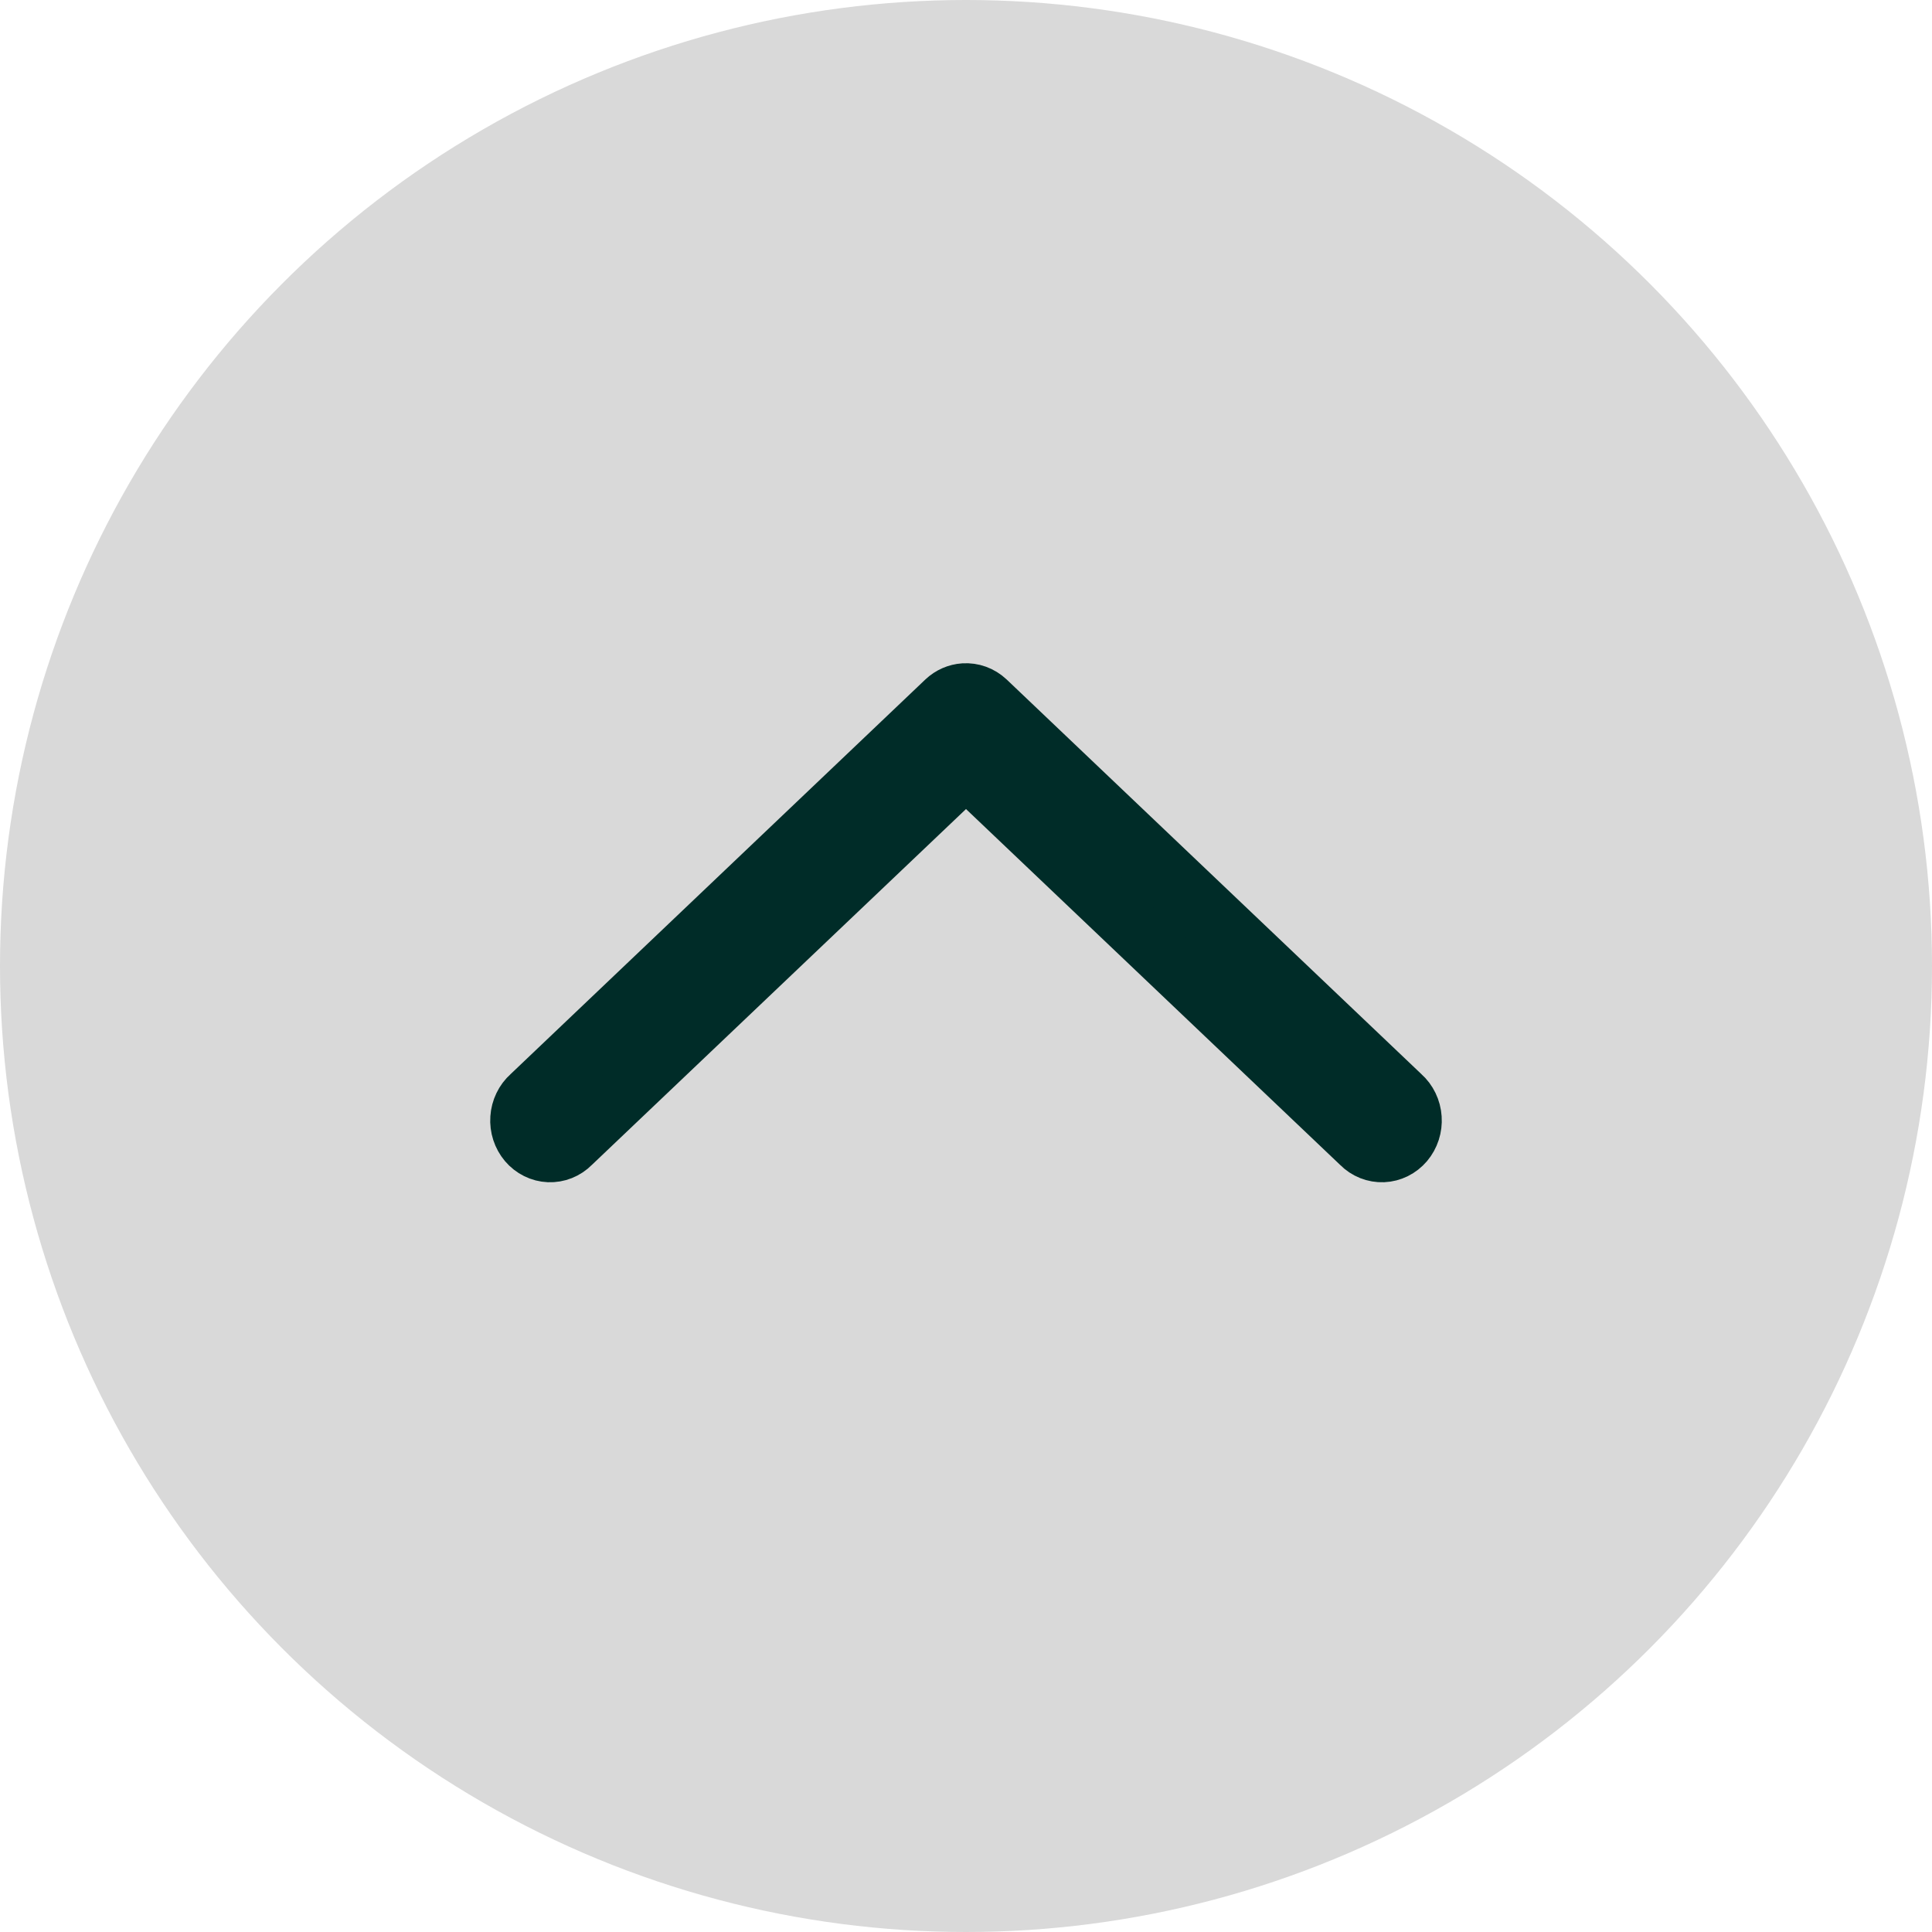 <svg width="67" height="67" viewBox="0 0 67 67" fill="none" xmlns="http://www.w3.org/2000/svg">
<g id="Group 427320790">
<circle id="Ellipse 32" cx="33.5" cy="33.5" r="33.5" fill="#D9D9D9"/>
<path id="Vector" d="M33.432 24.002C33.191 24.018 32.961 24.118 32.78 24.288L18.386 37.984C18.275 38.082 18.184 38.203 18.118 38.34C18.052 38.476 18.013 38.625 18.003 38.777C17.992 38.93 18.011 39.083 18.058 39.228C18.105 39.373 18.179 39.506 18.275 39.62C18.372 39.734 18.489 39.826 18.62 39.891C18.751 39.956 18.893 39.993 19.037 39.999C19.182 40.005 19.326 39.98 19.462 39.926C19.597 39.872 19.721 39.79 19.825 39.684L33.5 26.677L47.175 39.684C47.279 39.79 47.403 39.872 47.538 39.926C47.674 39.98 47.818 40.005 47.963 39.999C48.107 39.993 48.249 39.956 48.38 39.891C48.511 39.826 48.628 39.734 48.725 39.62C48.821 39.506 48.895 39.373 48.942 39.228C48.989 39.083 49.008 38.93 48.997 38.777C48.987 38.625 48.948 38.476 48.882 38.34C48.816 38.203 48.725 38.082 48.614 37.984L34.22 24.288C34.113 24.188 33.988 24.111 33.853 24.062C33.718 24.013 33.575 23.993 33.432 24.002Z" fill="#002C28" stroke="#002C28" stroke-width="2"/>
</g>
</svg>
